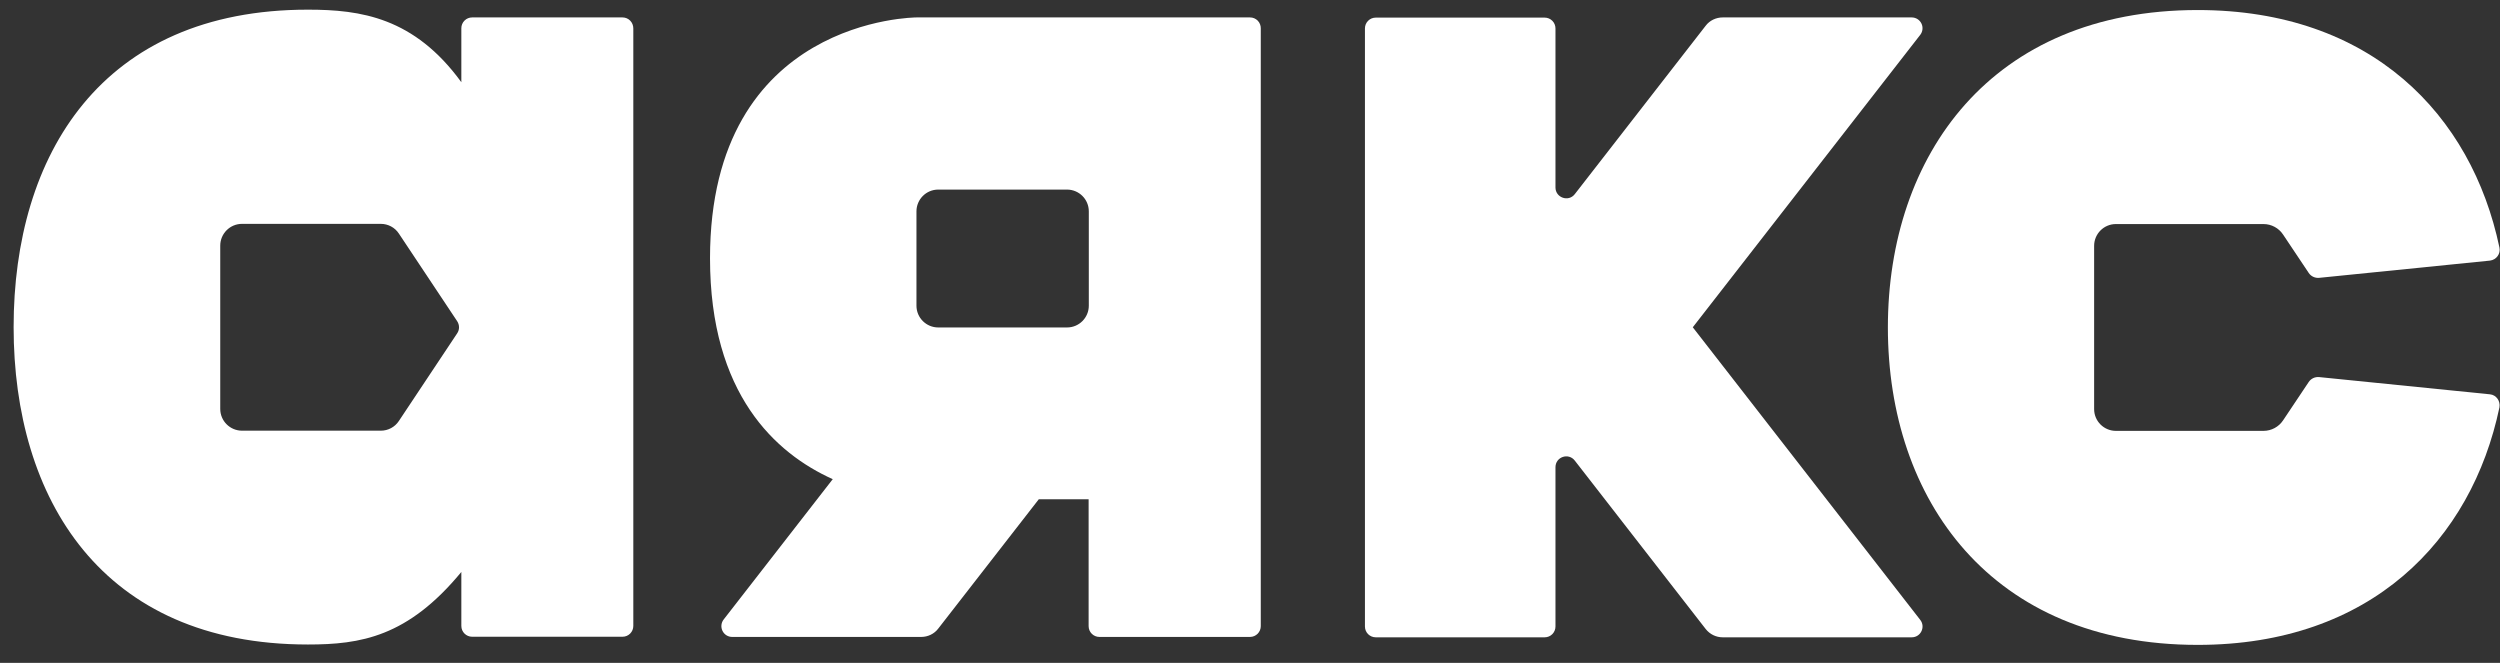 <?xml version="1.0" encoding="UTF-8"?> <svg xmlns="http://www.w3.org/2000/svg" width="132" height="35" viewBox="0 0 132 35" fill="none"><rect x="0" y="0" width="132" height="35" fill="#333333" stroke="none"/> <g clip-path="url(#clip0_249_369)"> <path d="M65.999 0.92H48.399C48.399 0.92 37.489 0.92 37.489 13.64C37.489 20.81 40.949 23.94 43.969 25.3L38.209 32.71C38.143 32.794 38.103 32.895 38.092 33.001C38.081 33.108 38.1 33.215 38.147 33.31C38.194 33.406 38.266 33.487 38.357 33.544C38.447 33.6 38.552 33.63 38.659 33.63H48.639C48.989 33.63 49.329 33.47 49.539 33.19L54.849 26.36H57.479V33.06C57.479 33.38 57.739 33.63 58.049 33.63H65.999C66.319 33.63 66.569 33.37 66.569 33.06V1.5C66.571 1.424 66.557 1.349 66.529 1.278C66.501 1.208 66.46 1.143 66.407 1.089C66.353 1.035 66.29 0.992 66.22 0.963C66.15 0.934 66.075 0.919 65.999 0.92V0.92ZM57.489 16.14C57.489 16.77 56.979 17.29 56.339 17.29H49.539C48.909 17.29 48.389 16.78 48.389 16.14V11.16C48.389 10.53 48.899 10.01 49.539 10.01H56.339C56.969 10.01 57.489 10.52 57.489 11.16V16.14ZM32.869 0.92H24.929C24.854 0.92 24.78 0.935 24.711 0.963C24.642 0.992 24.579 1.034 24.526 1.087C24.473 1.14 24.431 1.203 24.402 1.272C24.373 1.341 24.359 1.415 24.359 1.49V4.34C21.869 0.92 19.049 0.51 16.259 0.51C5.349 0.51 0.719 8.19 0.719 17.27C0.719 26.31 5.349 34.03 16.259 34.03C19.039 34.03 21.529 33.63 24.359 30.2V33.05C24.359 33.37 24.619 33.62 24.929 33.62H32.869C33.189 33.62 33.439 33.36 33.439 33.05V1.5C33.439 1.18 33.189 0.92 32.869 0.92ZM24.139 17.6L21.059 22.23C20.849 22.55 20.489 22.74 20.109 22.74H12.779C12.149 22.74 11.629 22.23 11.629 21.59V12.97C11.629 12.34 12.139 11.82 12.779 11.82H20.109C20.489 11.82 20.849 12.01 21.059 12.33L24.139 16.96C24.269 17.16 24.269 17.41 24.139 17.6V17.6ZM89.379 17.28L101.389 1.84C101.454 1.756 101.495 1.655 101.506 1.549C101.517 1.443 101.498 1.335 101.451 1.24C101.404 1.144 101.331 1.063 101.241 1.006C101.15 0.95 101.045 0.92 100.939 0.92H90.959C90.609 0.92 90.269 1.08 90.059 1.36L83.149 10.25C82.819 10.68 82.129 10.44 82.129 9.9V1.5C82.129 1.349 82.069 1.204 81.962 1.097C81.855 0.99 81.71 0.93 81.559 0.93H72.639C72.488 0.93 72.343 0.99 72.236 1.097C72.129 1.204 72.069 1.349 72.069 1.5V33.08C72.069 33.4 72.329 33.65 72.639 33.65H81.559C81.879 33.65 82.129 33.39 82.129 33.08V24.67C82.129 24.12 82.819 23.89 83.149 24.32L90.059 33.21C90.279 33.49 90.609 33.65 90.959 33.65H100.939C101.419 33.65 101.679 33.1 101.389 32.73L89.379 17.28Z" fill="white"></path> <path d="M131.47 20.82L122.45 19.91C122.343 19.9 122.236 19.919 122.139 19.964C122.042 20.01 121.959 20.081 121.9 20.17L120.55 22.19C120.32 22.54 119.93 22.75 119.51 22.75H111.72C111.09 22.75 110.57 22.24 110.57 21.6V12.98C110.57 12.35 111.08 11.83 111.72 11.83H119.51C119.93 11.83 120.32 12.04 120.55 12.39L121.9 14.41C122.02 14.59 122.23 14.69 122.45 14.67L131.47 13.76C131.81 13.72 132.04 13.4 131.97 13.07C130.5 6.05 125.19 0.53 116.04 0.53C105.13 0.53 99.68 8.21 99.68 17.29C99.68 26.38 105.13 34.05 116.04 34.05C125.19 34.05 130.5 28.52 131.97 21.51C132.03 21.17 131.8 20.85 131.47 20.82V20.82Z" fill="white"></path> </g> <defs> <clipPath id="clip0_249_369"> <rect width="132" height="35" fill="white"></rect> </clipPath> </defs> </svg> 